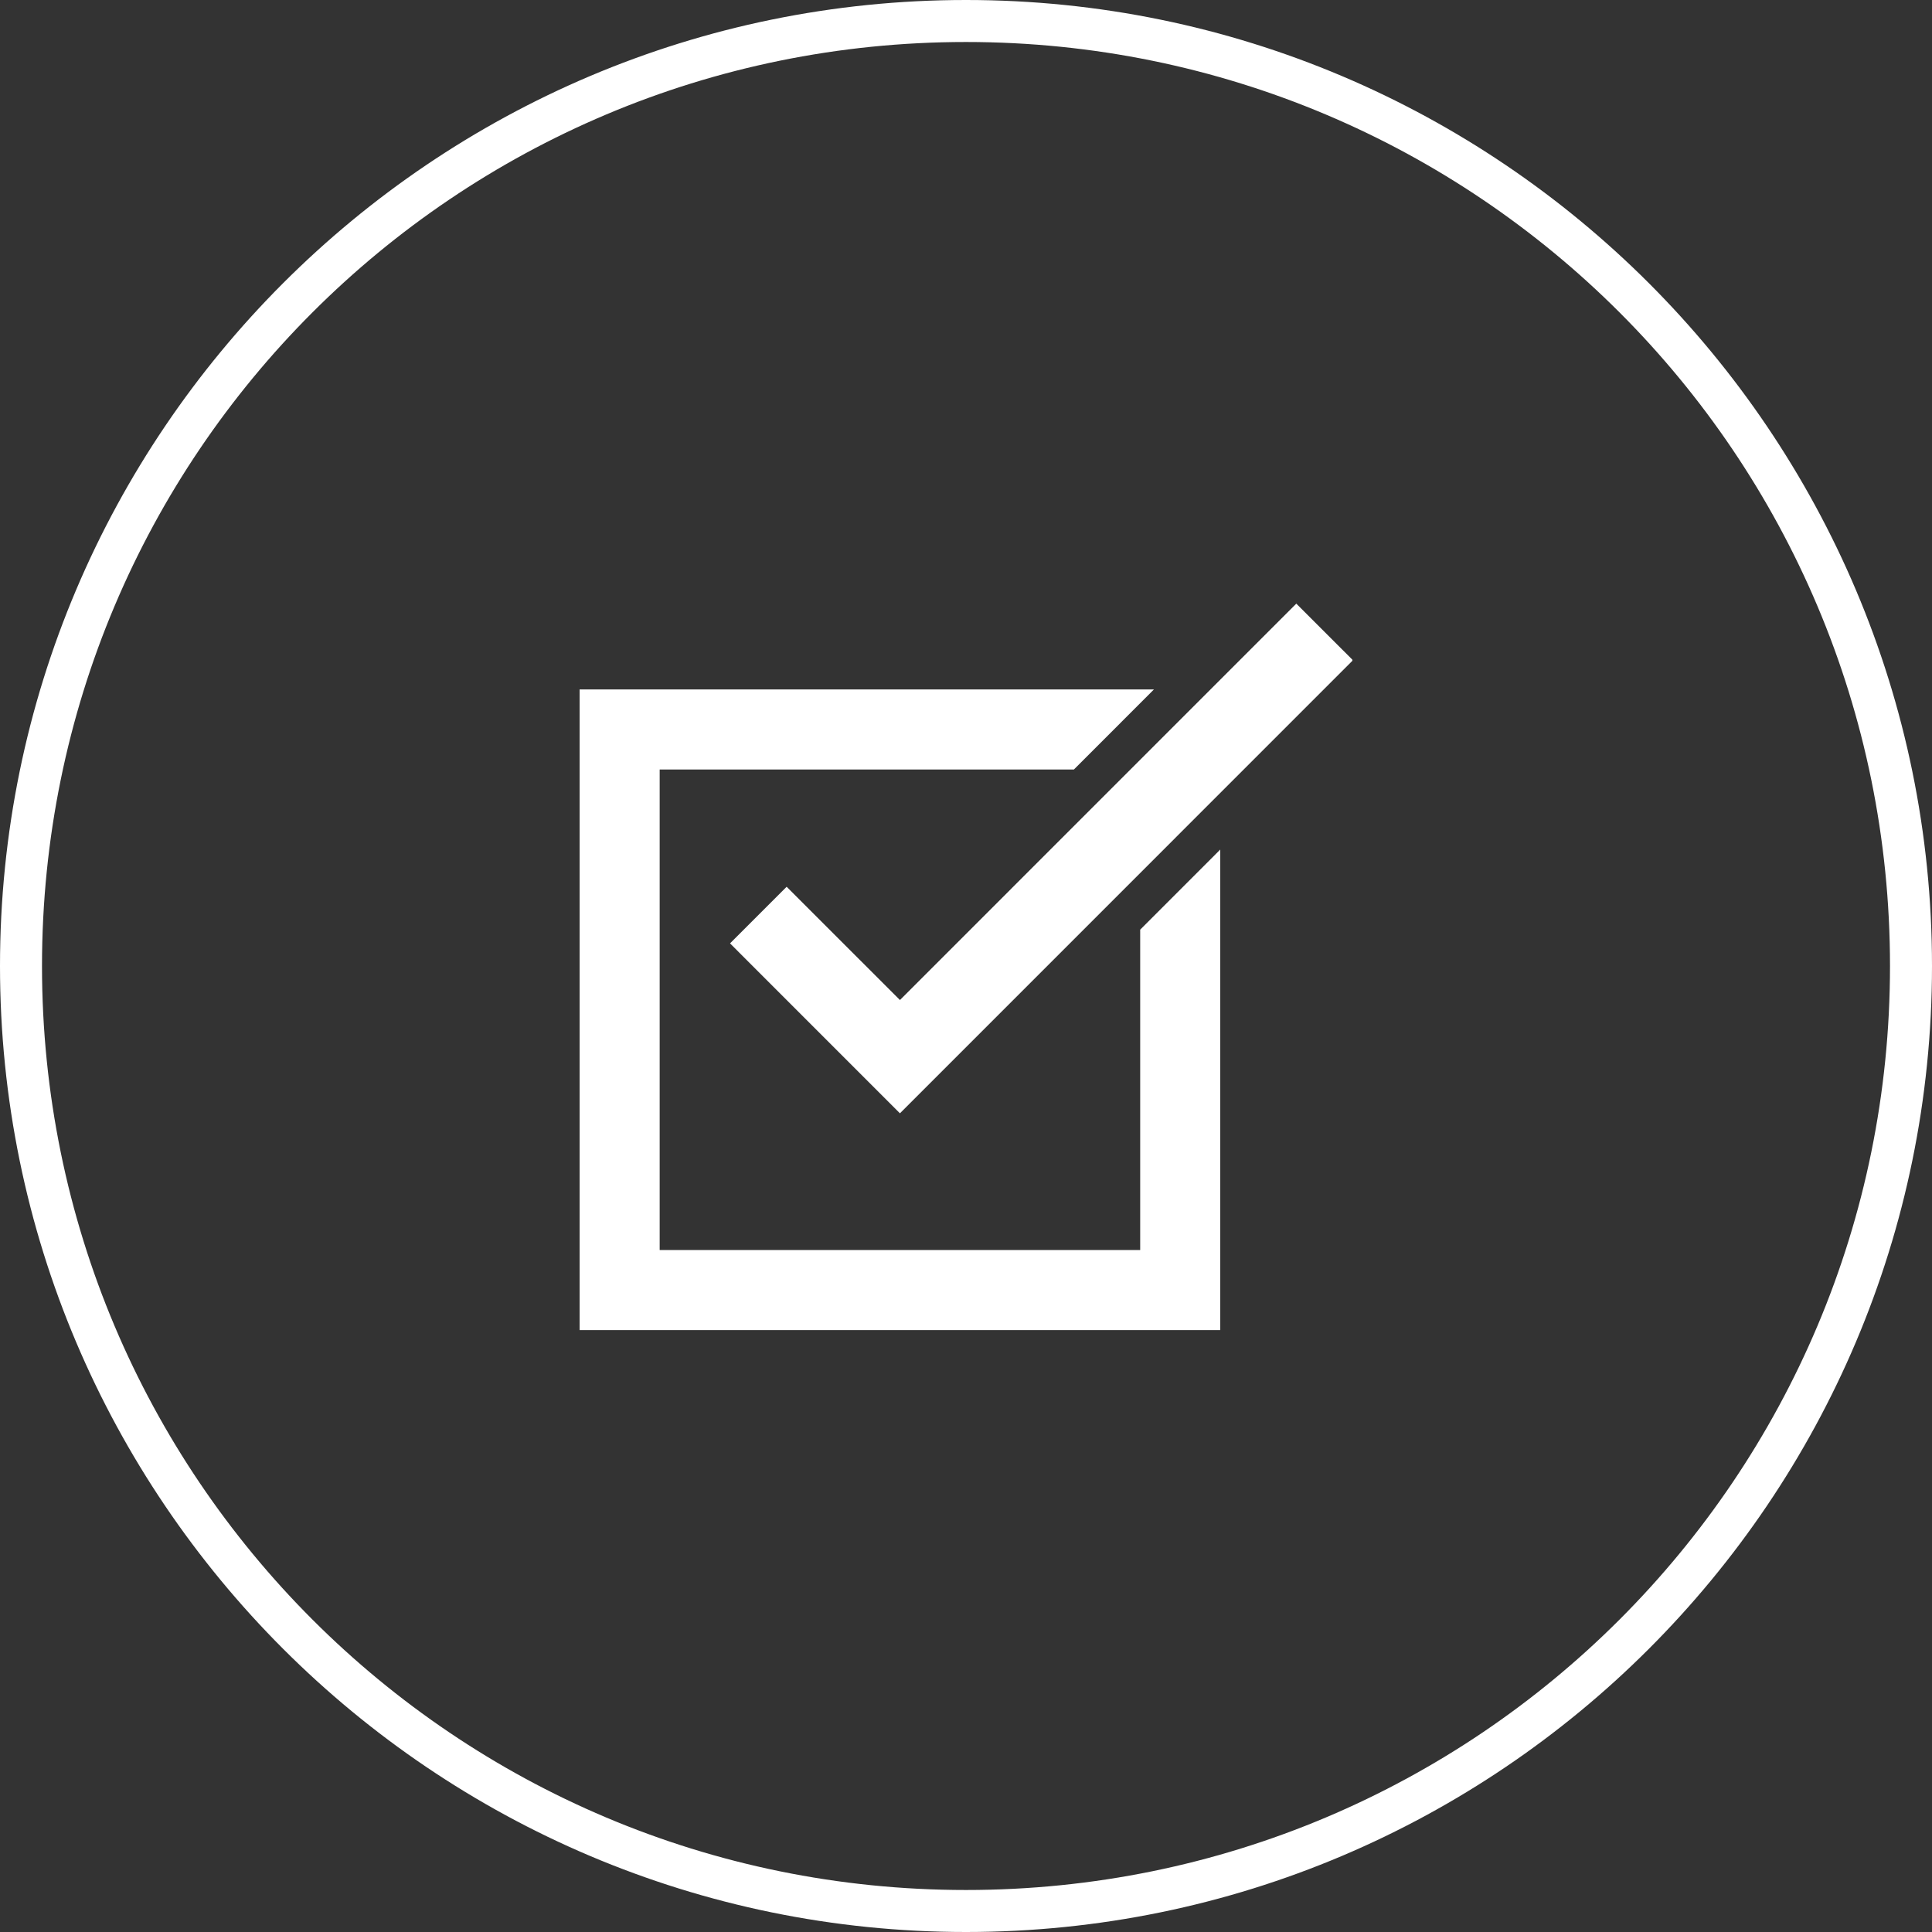 <svg xmlns="http://www.w3.org/2000/svg" xmlns:xlink="http://www.w3.org/1999/xlink" width="500" viewBox="0 0 375 375" height="500" preserveAspectRatio="xMidYMid meet"><rect x="0" y="0" width="375" height="375" fill="#333333" stroke="none"/><defs><clipPath id="dd79d4d958"><path d="M 112.5 133 L 237 133 L 237 258.281 L 112.5 258.281 Z M 112.5 133 " clip-rule="nonzero"></path></clipPath><clipPath id="3493fb62eb"><path d="M 141 117 L 262.5 117 L 262.5 217 L 141 217 Z M 141 117 " clip-rule="nonzero"></path></clipPath></defs><path fill="#ffffff" d="M 187.5 0 C 84.051 0 0 84.051 0 187.5 C 0 290.949 84.051 375 187.5 375 C 290.949 375 375 290.949 375 187.5 C 375 84.051 290.949 0 187.5 0 Z M 187.5 8.152 C 286.656 8.152 366.848 88.344 366.848 187.5 C 366.848 286.656 286.656 366.848 187.5 366.848 C 88.344 366.848 8.152 286.656 8.152 187.5 C 8.152 88.344 88.344 8.152 187.5 8.152 Z M 187.5 8.152 " fill-opacity="1" fill-rule="nonzero"></path><g clip-path="url(#dd79d4d958)"><path fill="#ffffff" d="M 221.309 180.449 L 221.309 242.625 L 128.043 242.625 L 128.043 149.363 L 208.438 149.363 L 223.98 133.82 L 112.5 133.82 L 112.5 258.172 L 236.852 258.172 L 236.852 164.898 Z M 221.309 180.449 " fill-opacity="1" fill-rule="nonzero"></path></g><g clip-path="url(#3493fb62eb)"><path fill="#ffffff" d="M 174.676 194.105 L 152.688 172.121 L 141.699 183.109 L 174.676 216.094 L 262.602 128.152 L 251.613 117.164 Z M 174.676 194.105 " fill-opacity="1" fill-rule="nonzero"></path></g></svg>